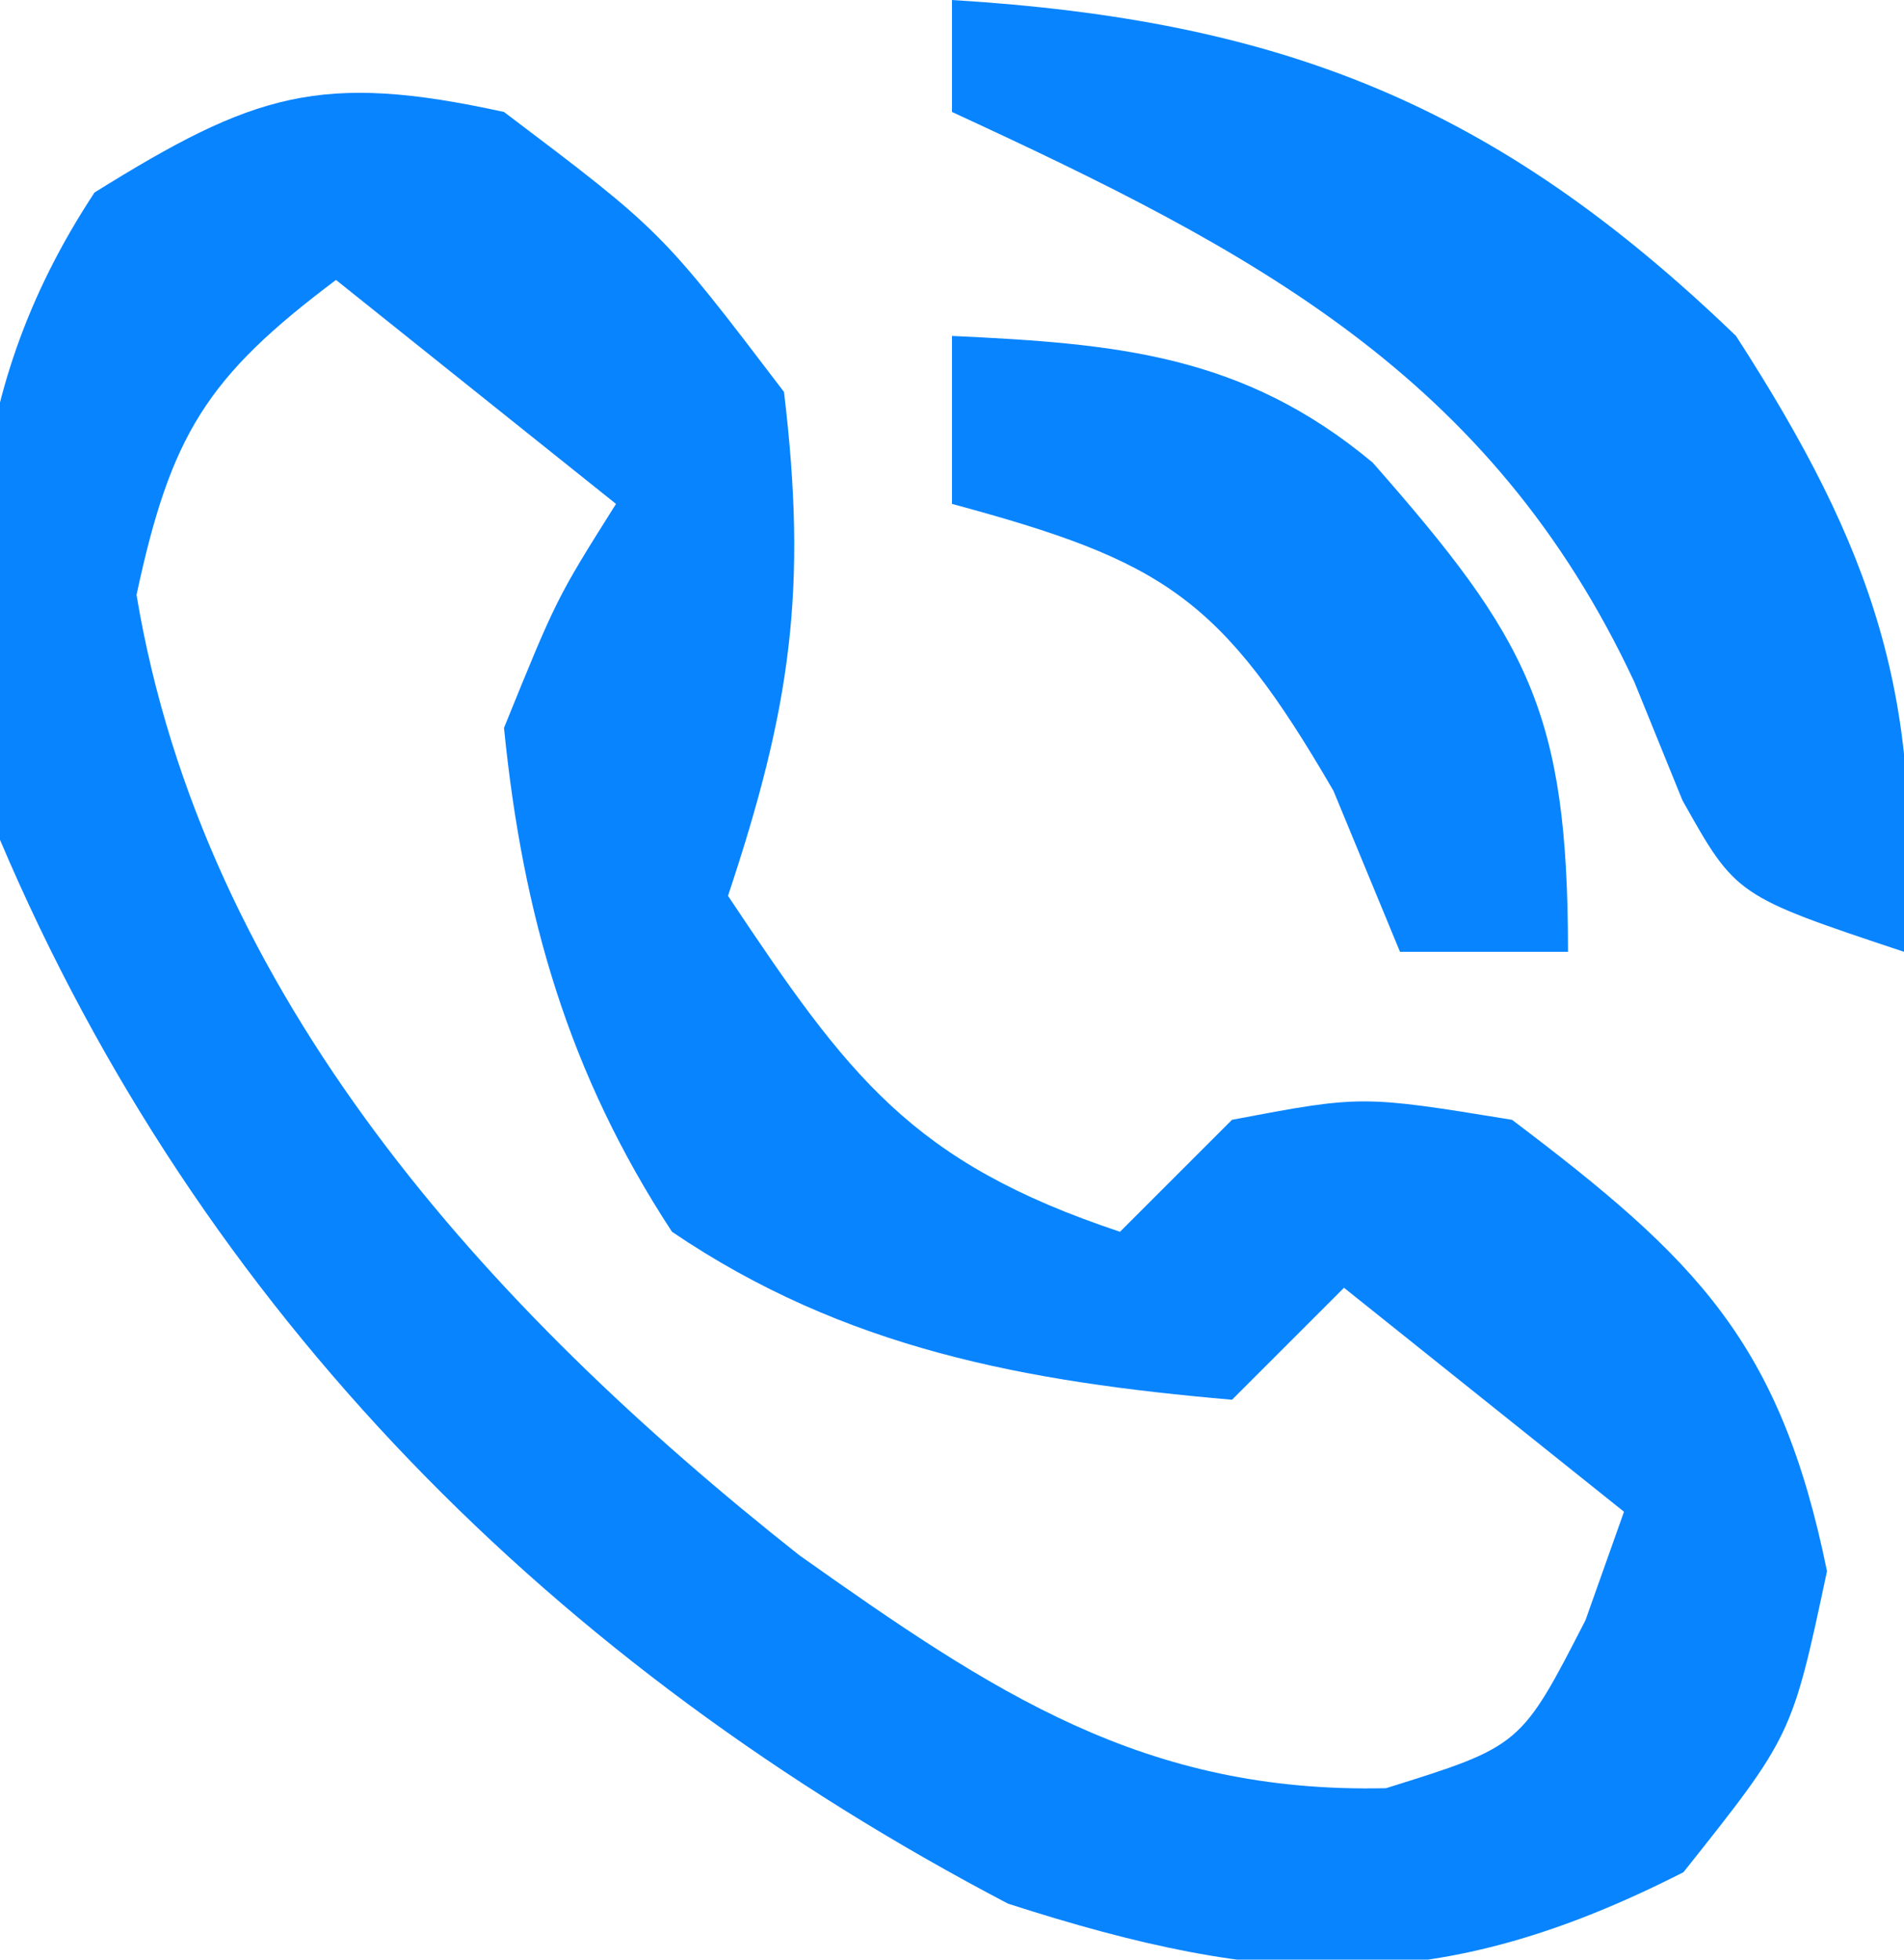 <?xml version="1.0" encoding="UTF-8"?>
<svg version="1.1" xmlns="http://www.w3.org/2000/svg" width="34" height="35">
<path d="M0 0 C2.812 2.125 2.812 2.125 5 5 C5.423 8.525 5.121 10.636 4 14 C6.153 17.23 7.271 18.757 11 20 C11.66 19.34 12.32 18.68 13 18 C15.312 17.562 15.312 17.562 18 18 C21.3 20.494 22.791 21.974 23.625 26.062 C23 29 23 29 21.062 31.438 C16.682 33.673 13.645 33.499 9 32 C0.919 27.765 -5.413 21.451 -9 13 C-9.657 8.664 -9.759 5.152 -7.312 1.438 C-4.468 -0.331 -3.284 -0.721 0 0 Z M-3 3 C-5.312 4.734 -5.95 5.768 -6.562 8.625 C-5.368 15.791 -0.302 21.369 5.273 25.777 C8.738 28.231 11.428 30.036 15.75 29.938 C18.158 29.186 18.158 29.186 19.312 26.938 C19.539 26.298 19.766 25.659 20 25 C18.35 23.68 16.7 22.36 15 21 C14.34 21.66 13.68 22.32 13 23 C9.317 22.68 6.084 22.093 3 20 C1.154 17.183 0.334 14.343 0 11 C0.938 8.688 0.938 8.688 2 7 C0.35 5.68 -1.3 4.36 -3 3 Z " fill="#0884FF" transform="translate(9,2)"/>
<path d="M0 0 C5.885 0.36 9.714 1.869 14 6 C16.442 9.781 17.396 12.506 17 17 C14 16 14 16 13.043 14.293 C12.761 13.598 12.478 12.903 12.188 12.188 C9.622 6.693 5.369 4.478 0 2 C0 1.34 0 0.68 0 0 Z " fill="#0884FF" transform="translate(17,0)"/>
<path d="M0 0 C2.941 0.137 5.198 0.33 7.512 2.262 C10.286 5.417 11 6.71 11 11 C10.01 11 9.02 11 8 11 C7.412 9.577 7.412 9.577 6.812 8.125 C4.802 4.659 3.773 4.02 0 3 C0 2.01 0 1.02 0 0 Z " fill="#0884FF" transform="translate(17,6)"/>
</svg>
